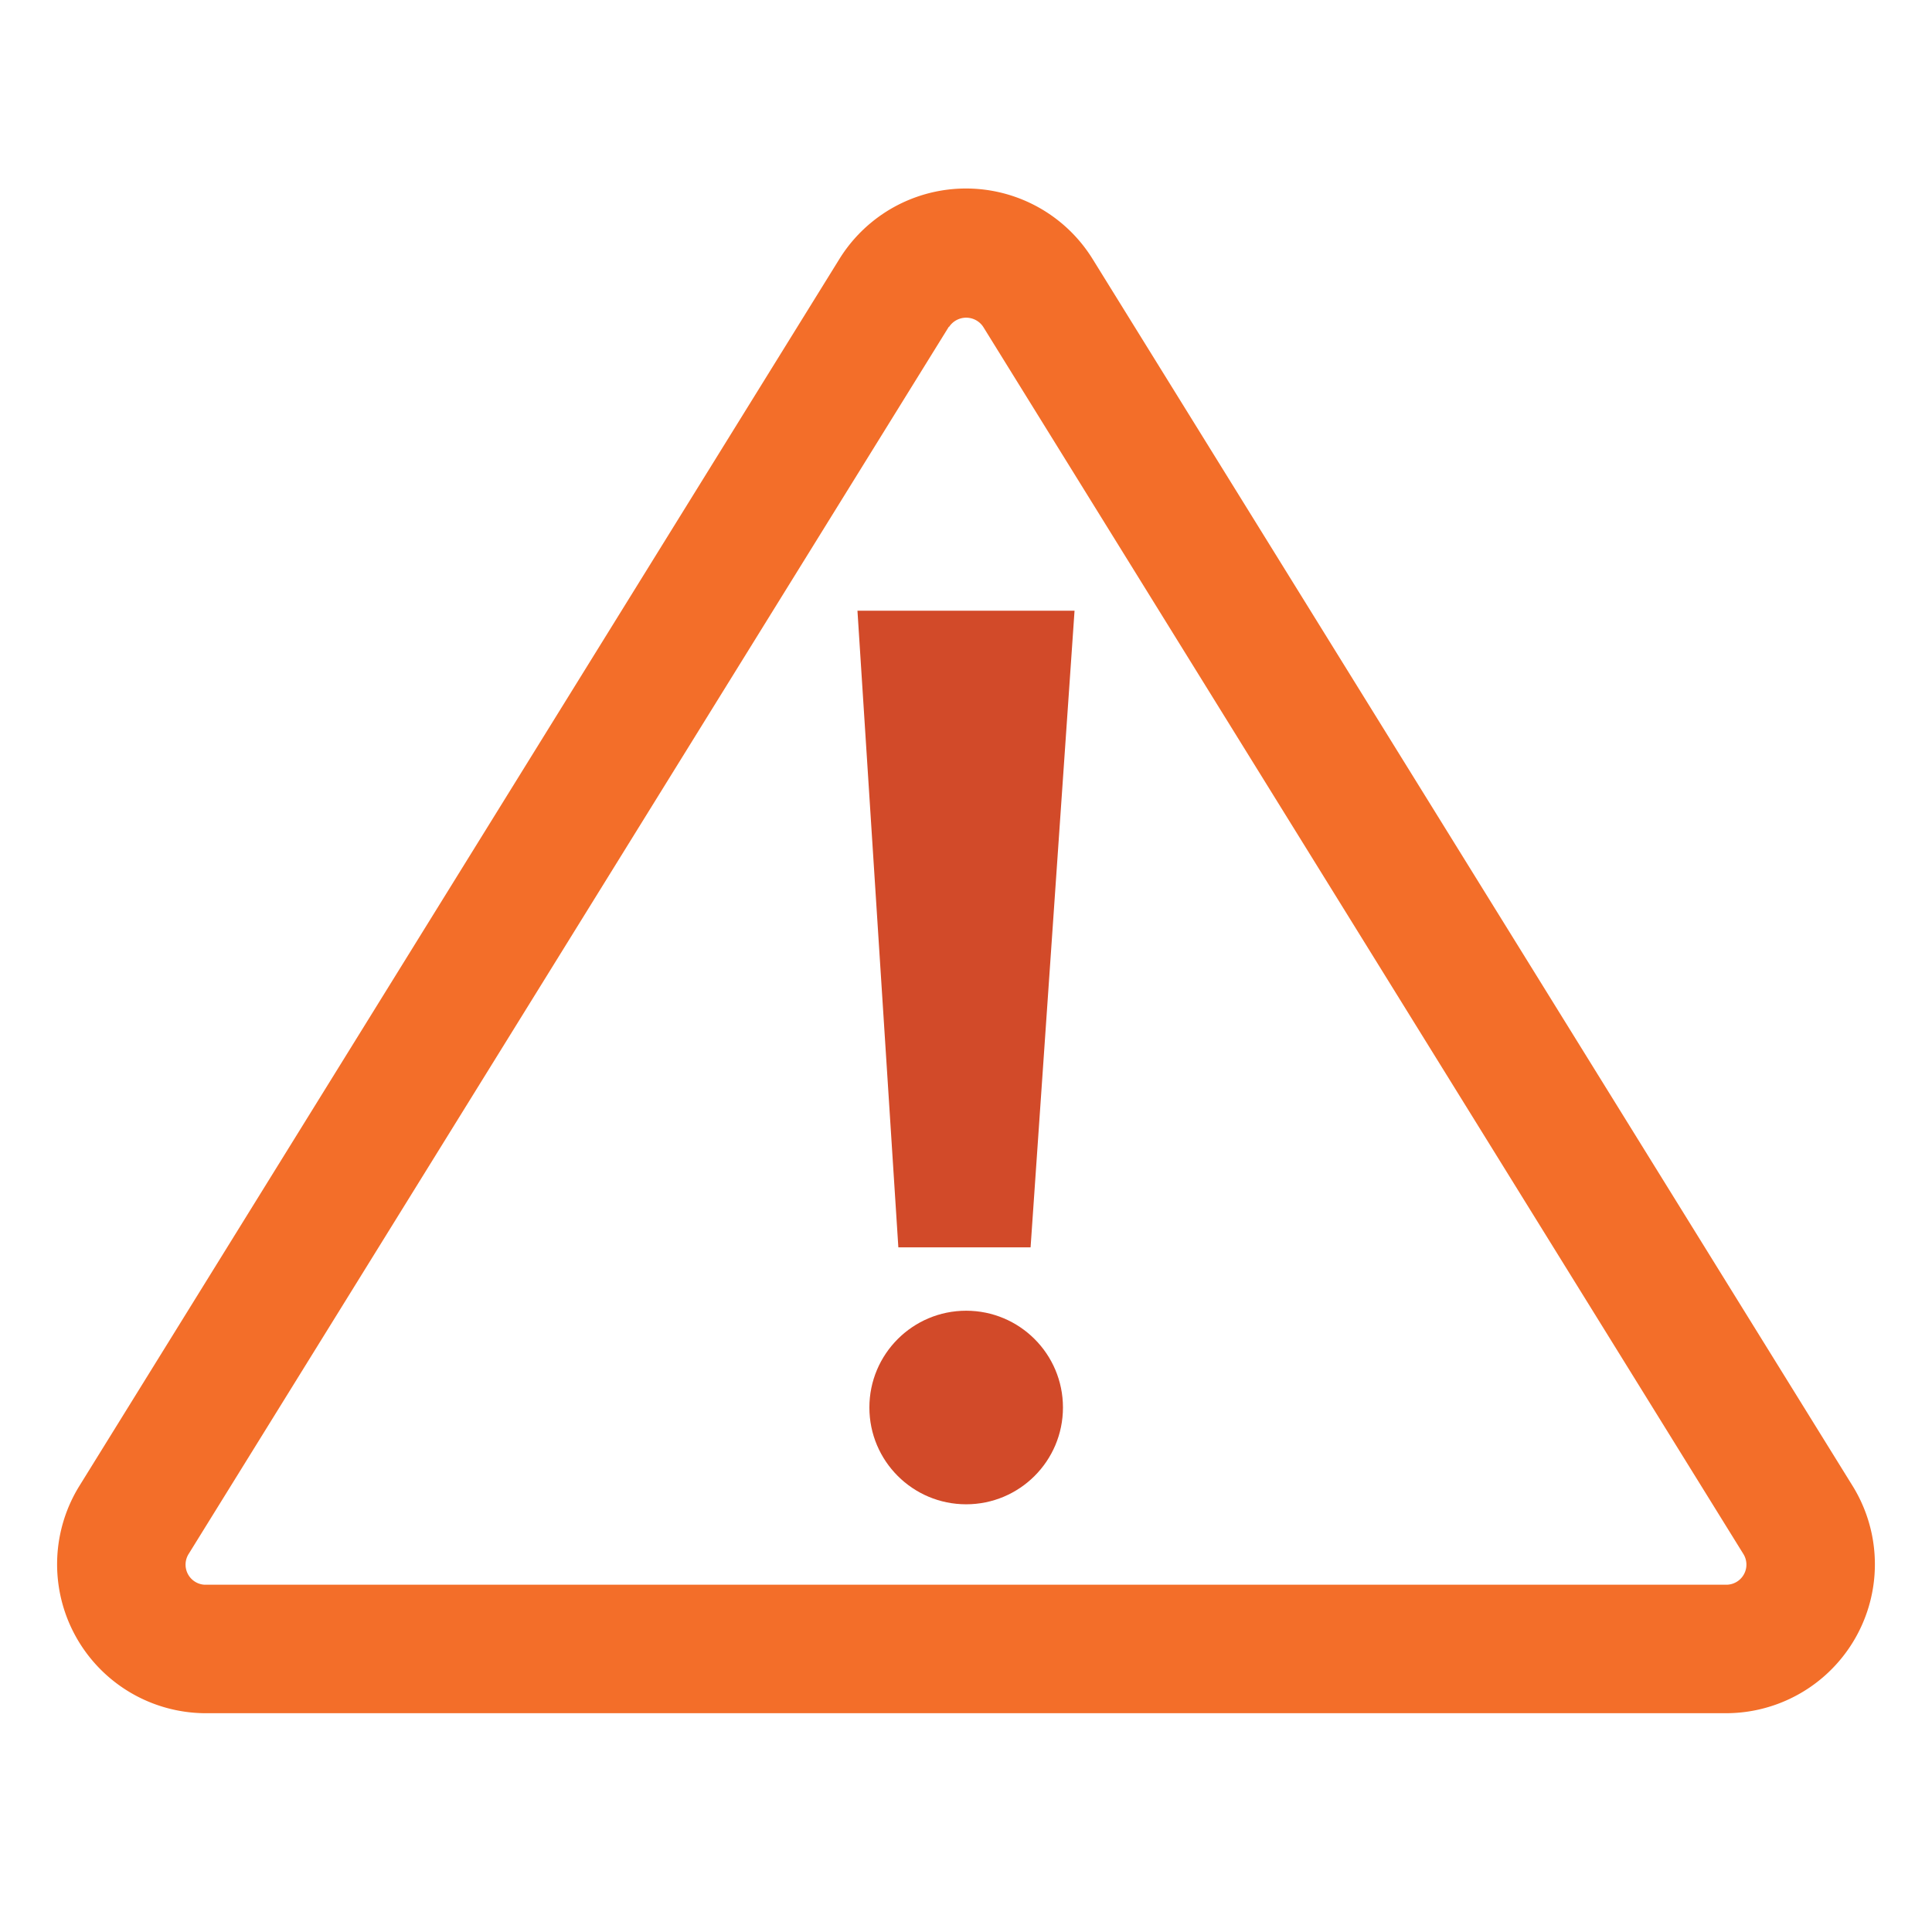 <svg id="Layer_1" data-name="Layer 1" xmlns="http://www.w3.org/2000/svg" viewBox="0 0 56.69 56.69"><defs><style>.cls-1{fill:#f36e29;}.cls-2{fill:#d24a29;}</style></defs><title>Website Icons Two Tone</title><path class="cls-1" d="M50.64,50.27H6A4.37,4.37,0,0,1,2.33,43.6l22.3-36a4.37,4.37,0,0,1,7.43,0l22.3,36A4.37,4.37,0,0,1,50.64,50.27ZM27.84,9.59l-22.3,36A0.59,0.59,0,0,0,6,46.5H50.64a0.59,0.59,0,0,0,.51-0.91l-22.3-36a0.6,0.6,0,0,0-1,0h0Z"/><polygon class="cls-2" points="25.16 17.92 31.53 17.92 30.24 36.6 26.36 36.6 25.16 17.92"/><circle class="cls-2" cx="28.35" cy="41.3" r="2.84"/></svg>